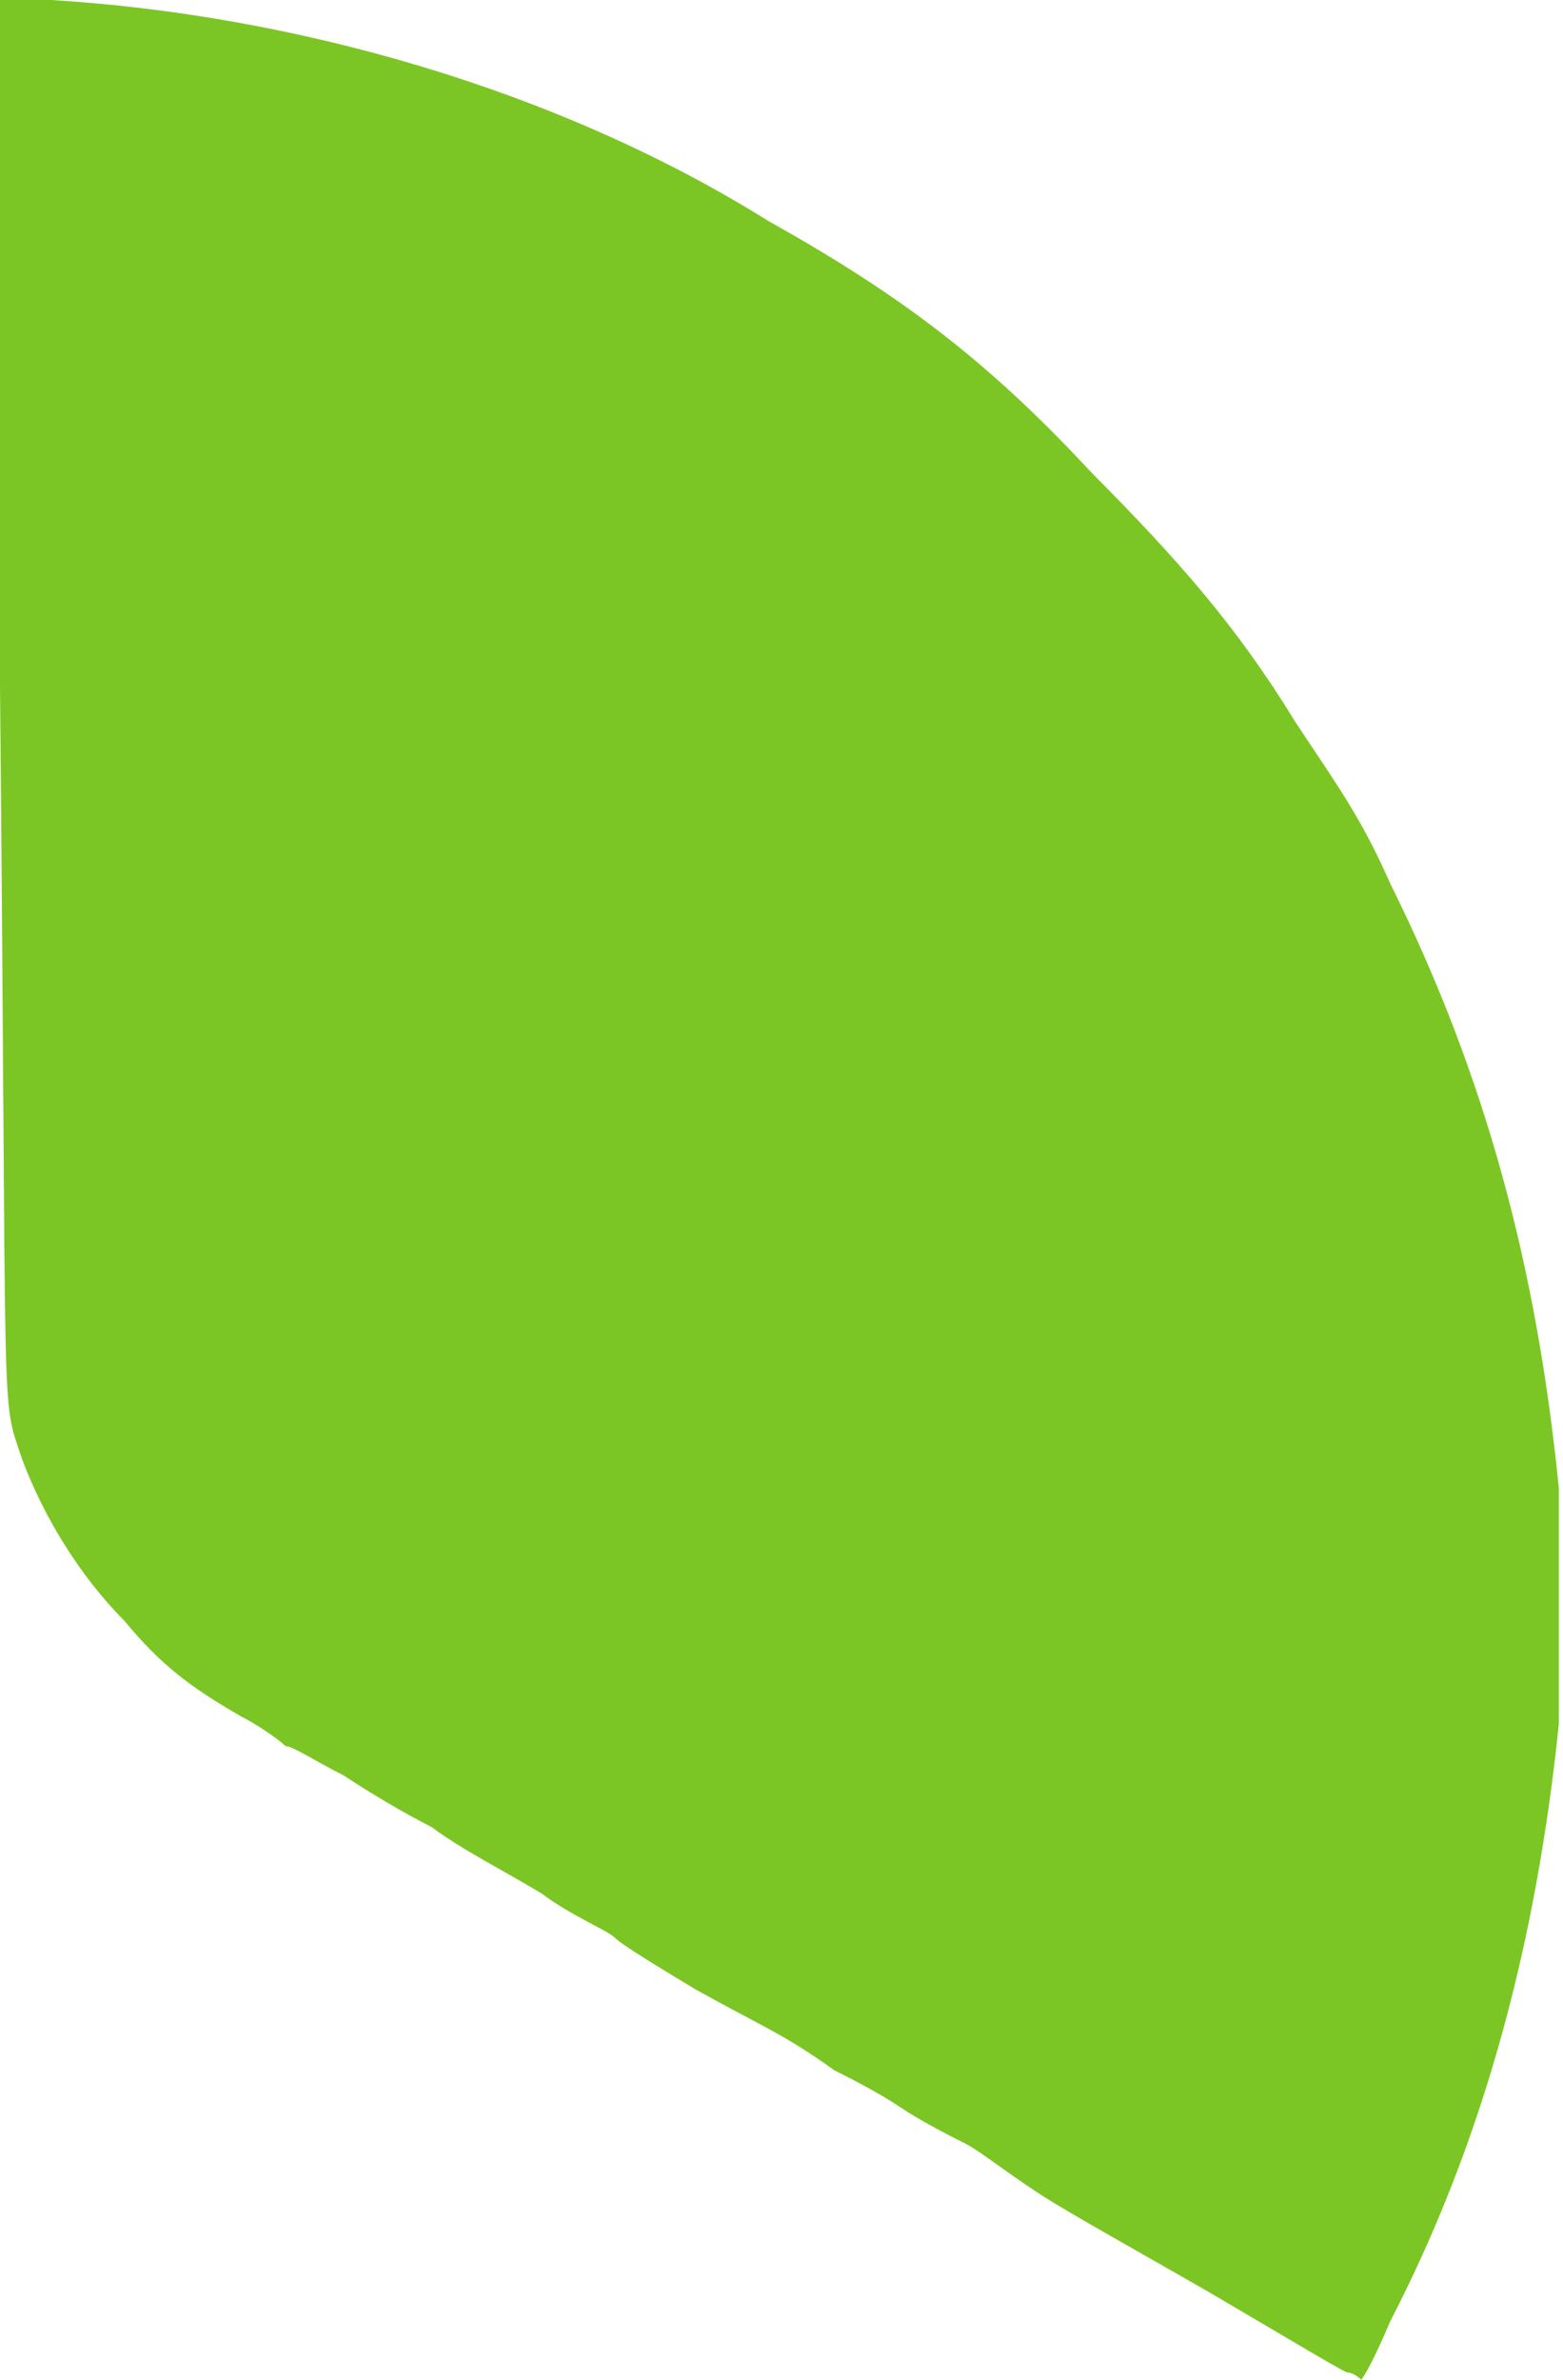 <?xml version="1.0" encoding="UTF-8"?> <svg xmlns="http://www.w3.org/2000/svg" width="90" height="137" viewBox="0 0 90 137" fill="none"> <path fill-rule="evenodd" clip-rule="evenodd" d="M77.54 136.576C76.697 136.152 74.59 134.879 69.533 131.91C66.583 130.214 62.79 128.093 60.683 126.82C58.576 125.548 56.469 123.851 55.626 123.427C54.783 123.003 53.098 122.155 51.833 121.307C50.569 120.458 48.884 119.61 48.041 119.186C45.091 117.065 43.827 116.641 40.034 114.52C37.927 113.248 35.82 111.975 35.398 111.551C34.977 111.127 32.87 110.279 31.184 109.006C29.077 107.734 26.549 106.461 24.863 105.189C23.178 104.341 21.07 103.068 19.806 102.22C18.121 101.372 16.856 100.523 16.435 100.523C16.014 100.099 14.749 99.251 13.906 98.827C10.957 97.13 9.271 95.858 7.164 93.313C4.636 90.768 2.528 87.375 1.264 83.981C0 80.164 0.421 83.557 0 39.446V0H2.95C16.856 0.848 32.027 5.09 44.248 12.725C51.833 16.966 56.89 20.783 62.79 27.145C67.847 32.235 71.218 36.053 74.59 41.567C77.118 45.384 78.382 47.081 80.068 50.898C85.546 61.926 88.496 72.954 89.76 85.678C89.76 88.647 89.76 96.706 89.76 99.251C88.496 111.551 85.546 123.003 80.068 133.607C78.804 136.576 78.382 137 78.382 137C78.382 137 77.961 136.576 77.54 136.576Z" fill="#7BC624"></path> </svg> 
